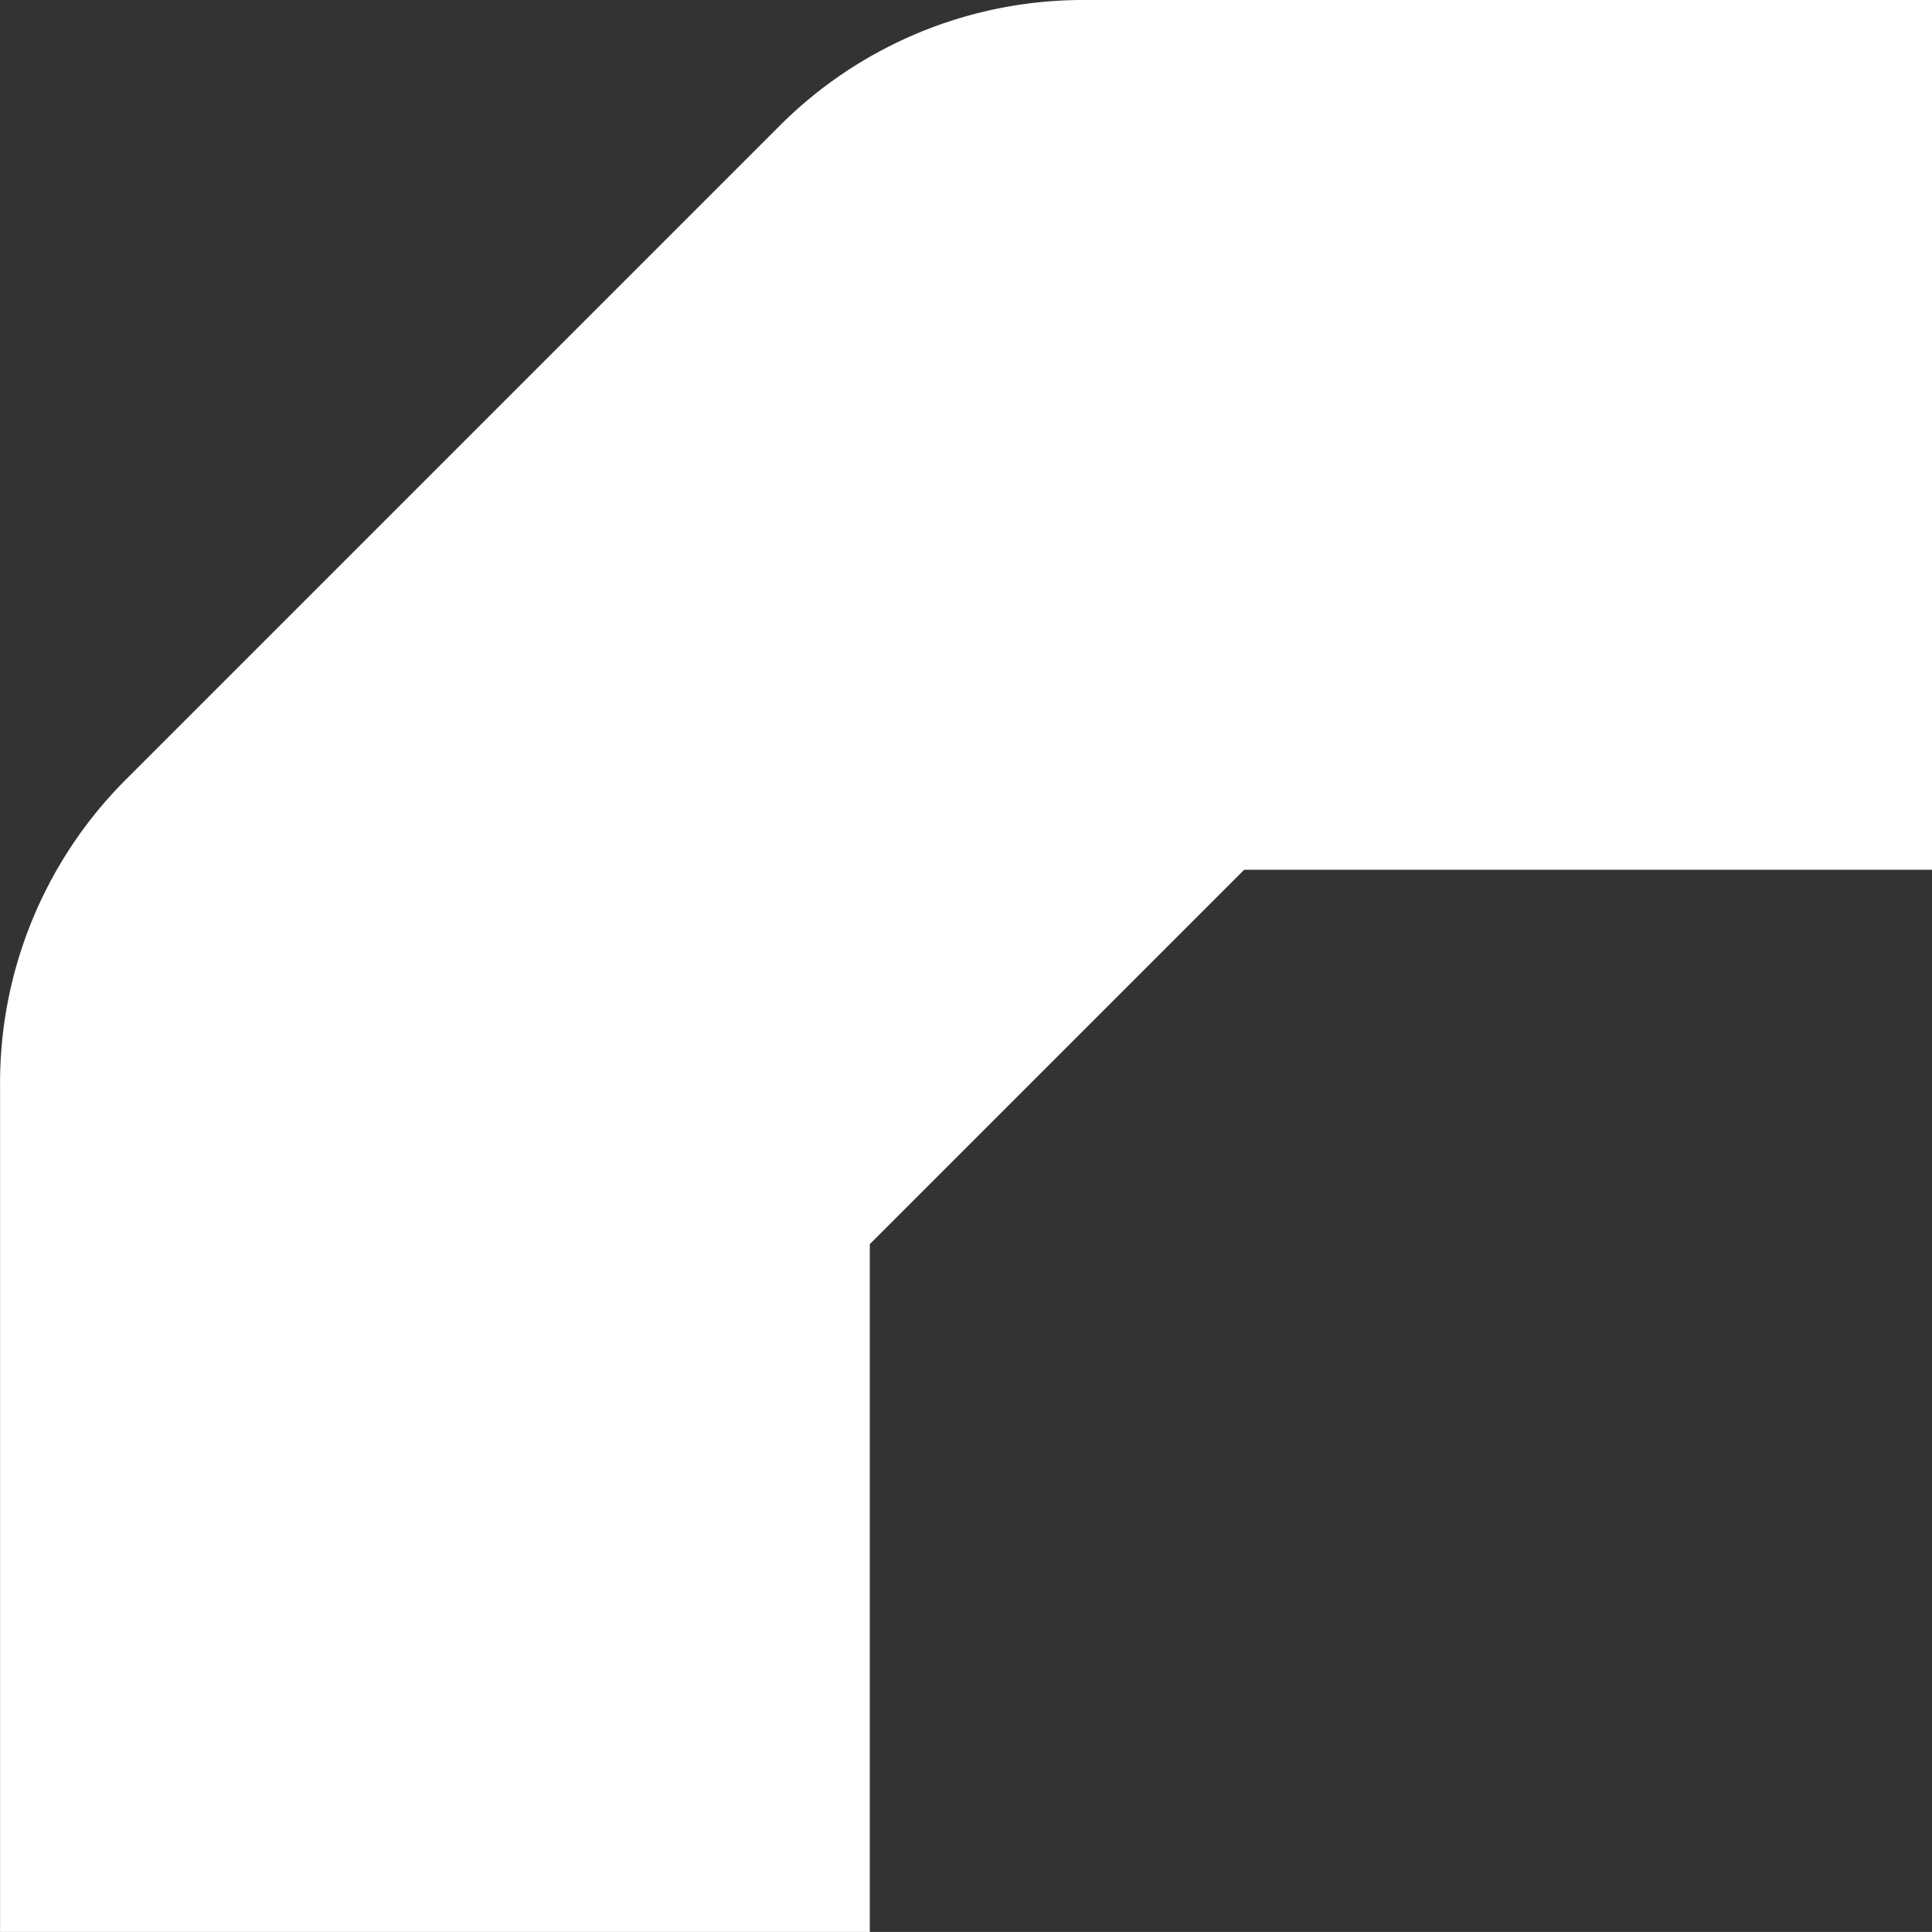 <svg xmlns="http://www.w3.org/2000/svg" xmlns:xlink="http://www.w3.org/1999/xlink" width="67.635" height="67.633" viewBox="0 0 67.635 67.633"><rect x="0" y="0" width="67.635" height="67.633" fill="#333333" stroke="none"/><defs><clipPath id="clip-path"><path id="Path_915" data-name="Path 915" d="M0,0H67.635V-67.633H0Z" fill="#fff"></path></clipPath></defs><g id="Group_898" data-name="Group 898" transform="translate(67.635) rotate(180)"><g id="Group_896" data-name="Group 896" clip-path="url(#clip-path)"><g id="Group_895" data-name="Group 895" transform="translate(67.633 -67.633)"><path id="Path_914" data-name="Path 914" d="M0,0H-30.448V24.079L-43.554,37.185H-67.633V67.633h29.72a15.017,15.017,0,0,0,10.618-4.4l22.9-22.9A15.017,15.017,0,0,0,0,29.717Z" fill="#fff"></path></g></g></g></svg>
